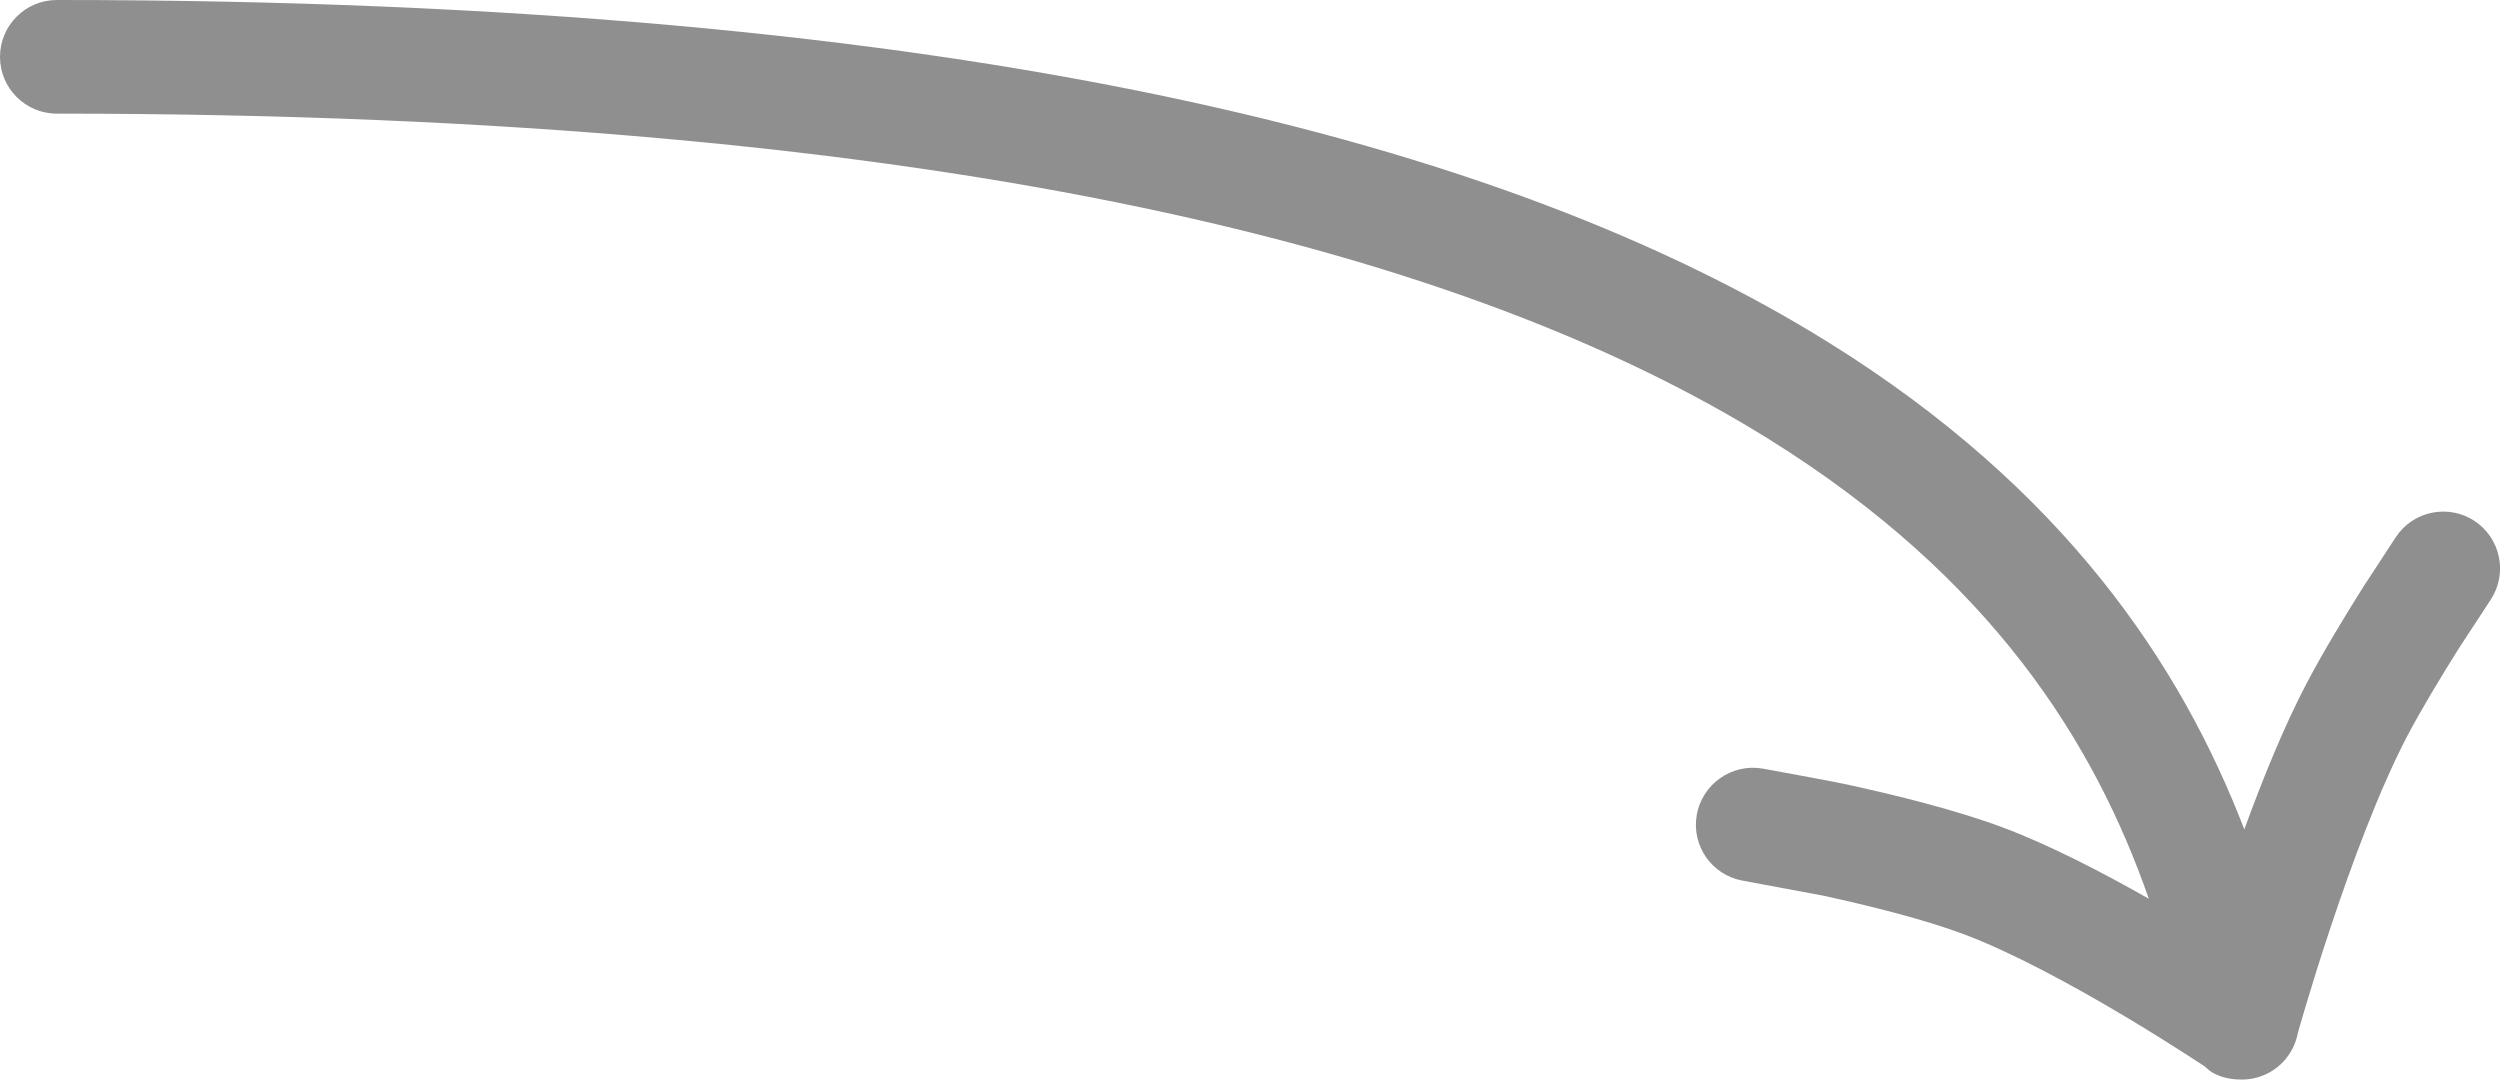 <?xml version="1.0" encoding="UTF-8"?> <svg xmlns="http://www.w3.org/2000/svg" width="44" height="19" viewBox="0 0 44 19" fill="none"> <path d="M1 0C0.448 0 0 0.448 0 1C0 1.552 0.448 2 1 2C16.915 2 25.929 4.493 31.124 7.724C35.065 10.175 36.868 13.088 37.819 15.818C37.013 15.36 36.079 14.874 35.249 14.563C34.416 14.252 33.346 13.99 32.516 13.809C32.281 13.758 31.619 13.636 31.033 13.529C30.484 13.428 29.956 13.798 29.862 14.348C29.77 14.886 30.127 15.398 30.663 15.498L32.09 15.764C32.904 15.941 33.857 16.179 34.549 16.437C35.412 16.759 36.487 17.346 37.378 17.876C37.816 18.137 38.197 18.377 38.468 18.551C38.604 18.638 38.711 18.708 38.784 18.756C38.821 18.781 38.893 18.848 38.893 18.848L38.888 18.825L38.893 18.828V18.848C39.059 18.96 39.254 19 39.45 19C39.523 19.001 39.596 18.993 39.67 18.977C40.078 18.889 40.373 18.563 40.443 18.176C40.447 18.16 40.452 18.143 40.458 18.123C40.485 18.028 40.526 17.888 40.578 17.713C40.683 17.363 40.833 16.876 41.016 16.328C41.386 15.216 41.872 13.904 42.363 12.963C42.608 12.495 42.97 11.898 43.281 11.403L43.838 10.552C44.139 10.092 44.012 9.476 43.555 9.171C43.093 8.864 42.468 8.992 42.164 9.457L41.588 10.339C41.272 10.841 40.875 11.494 40.591 12.037C40.194 12.795 39.819 13.722 39.5 14.597C38.383 11.696 36.331 8.607 32.181 6.026C26.522 2.507 17.066 0 1 0Z" fill="#8F8F8F"></path> </svg> 